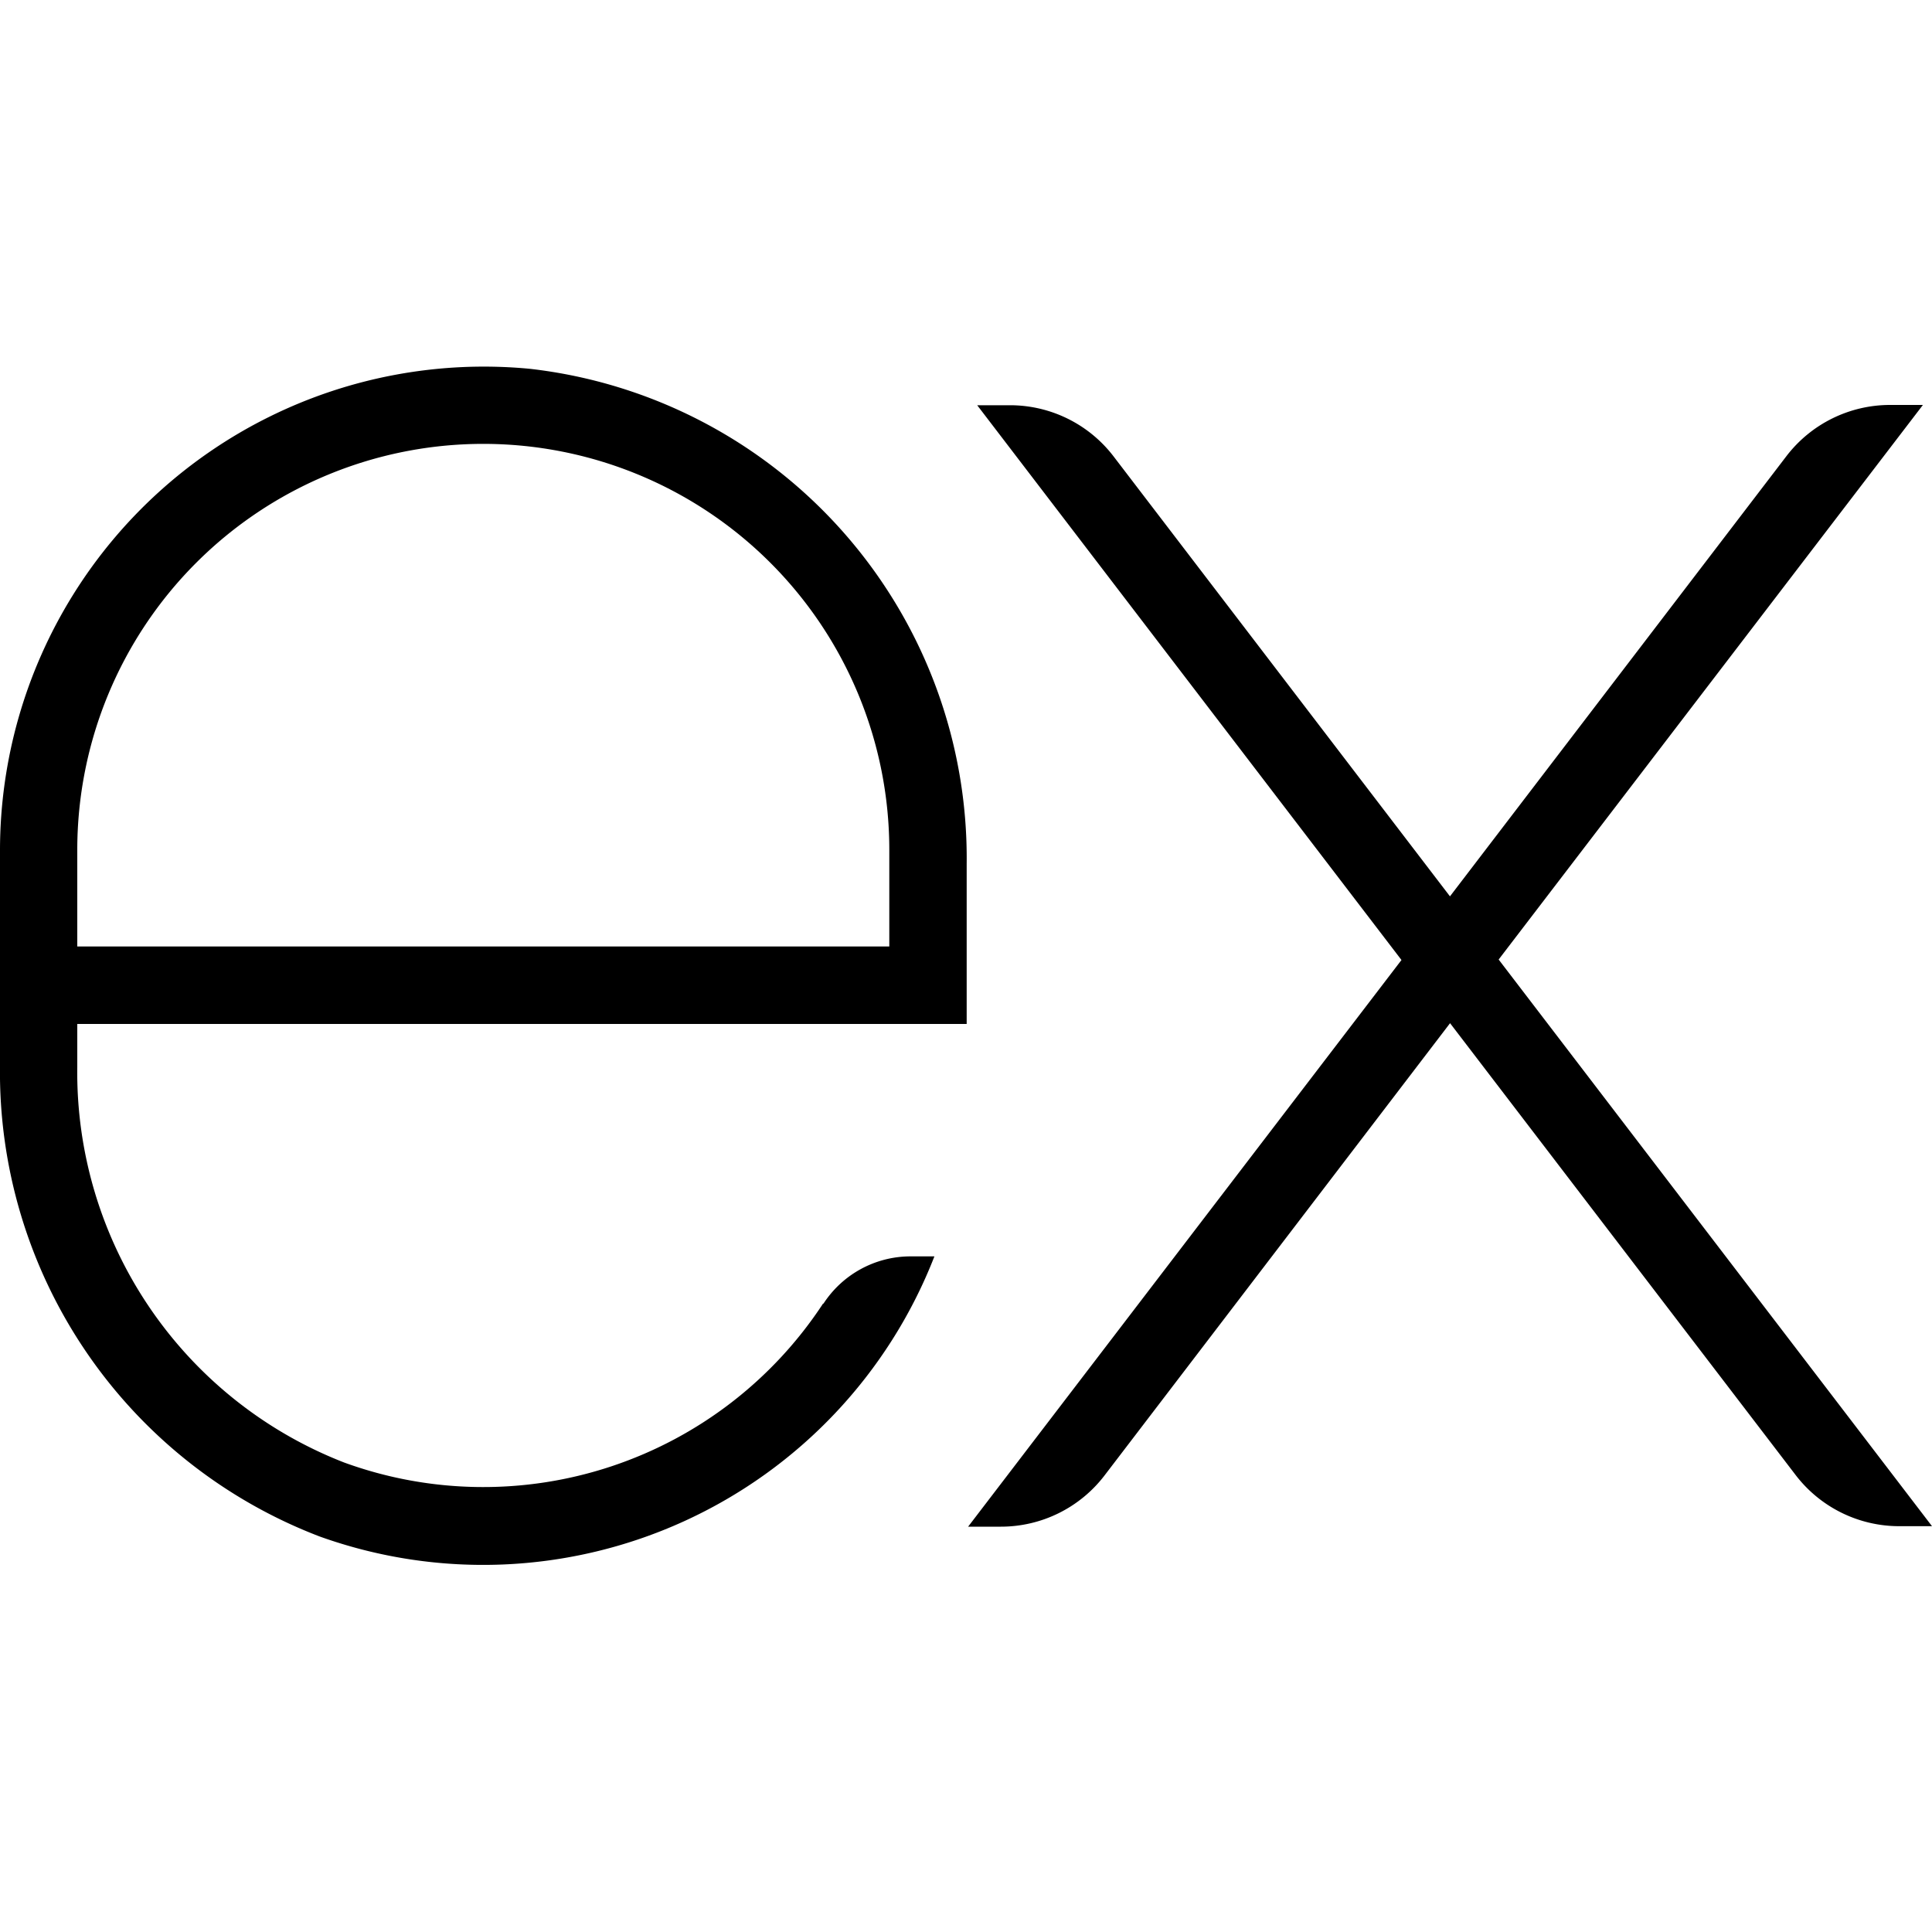 <svg xmlns="http://www.w3.org/2000/svg" xmlns:xlink="http://www.w3.org/1999/xlink" width="20" height="20" viewBox="0 0 20 20">
  <defs>
    <clipPath id="clip-path">
      <rect id="Rectangle_4998" data-name="Rectangle 4998" width="20" height="20" transform="translate(482 716)" fill="#fff" stroke="#707070" stroke-width="1"/>
    </clipPath>
  </defs>
  <g id="Mask_Group_359" data-name="Mask Group 359" transform="translate(-482 -716)" clip-path="url(#clip-path)">
    <path id="icons8-express-js" d="M19.906,4.4h-.34a1.352,1.352,0,0,0-1.073.53L15.01,9.487,11.528,4.933a1.349,1.349,0,0,0-1.072-.53h-.34l4.392,5.743-4.486,5.866h.34a1.35,1.35,0,0,0,1.072-.53L15.011,10.8l3.577,4.677a1.35,1.35,0,0,0,1.072.53H20l-4.486-5.866Zm-11.384,9.3a4.207,4.207,0,0,1-4.959,1.648A4.334,4.334,0,0,1,.8,11.252v-.444h9.207V9.153A5.1,5.1,0,0,0,5.486,4.026,5.009,5.009,0,0,0,0,9.006v2.231a5.147,5.147,0,0,0,3.31,4.877,5.014,5.014,0,0,0,6.363-2.9H9.418A1.076,1.076,0,0,0,8.522,13.707ZM.8,9.006a4.2,4.2,0,1,1,8.406,0v1H.8Z" transform="translate(482 715.792)"/>
  </g>
</svg>
